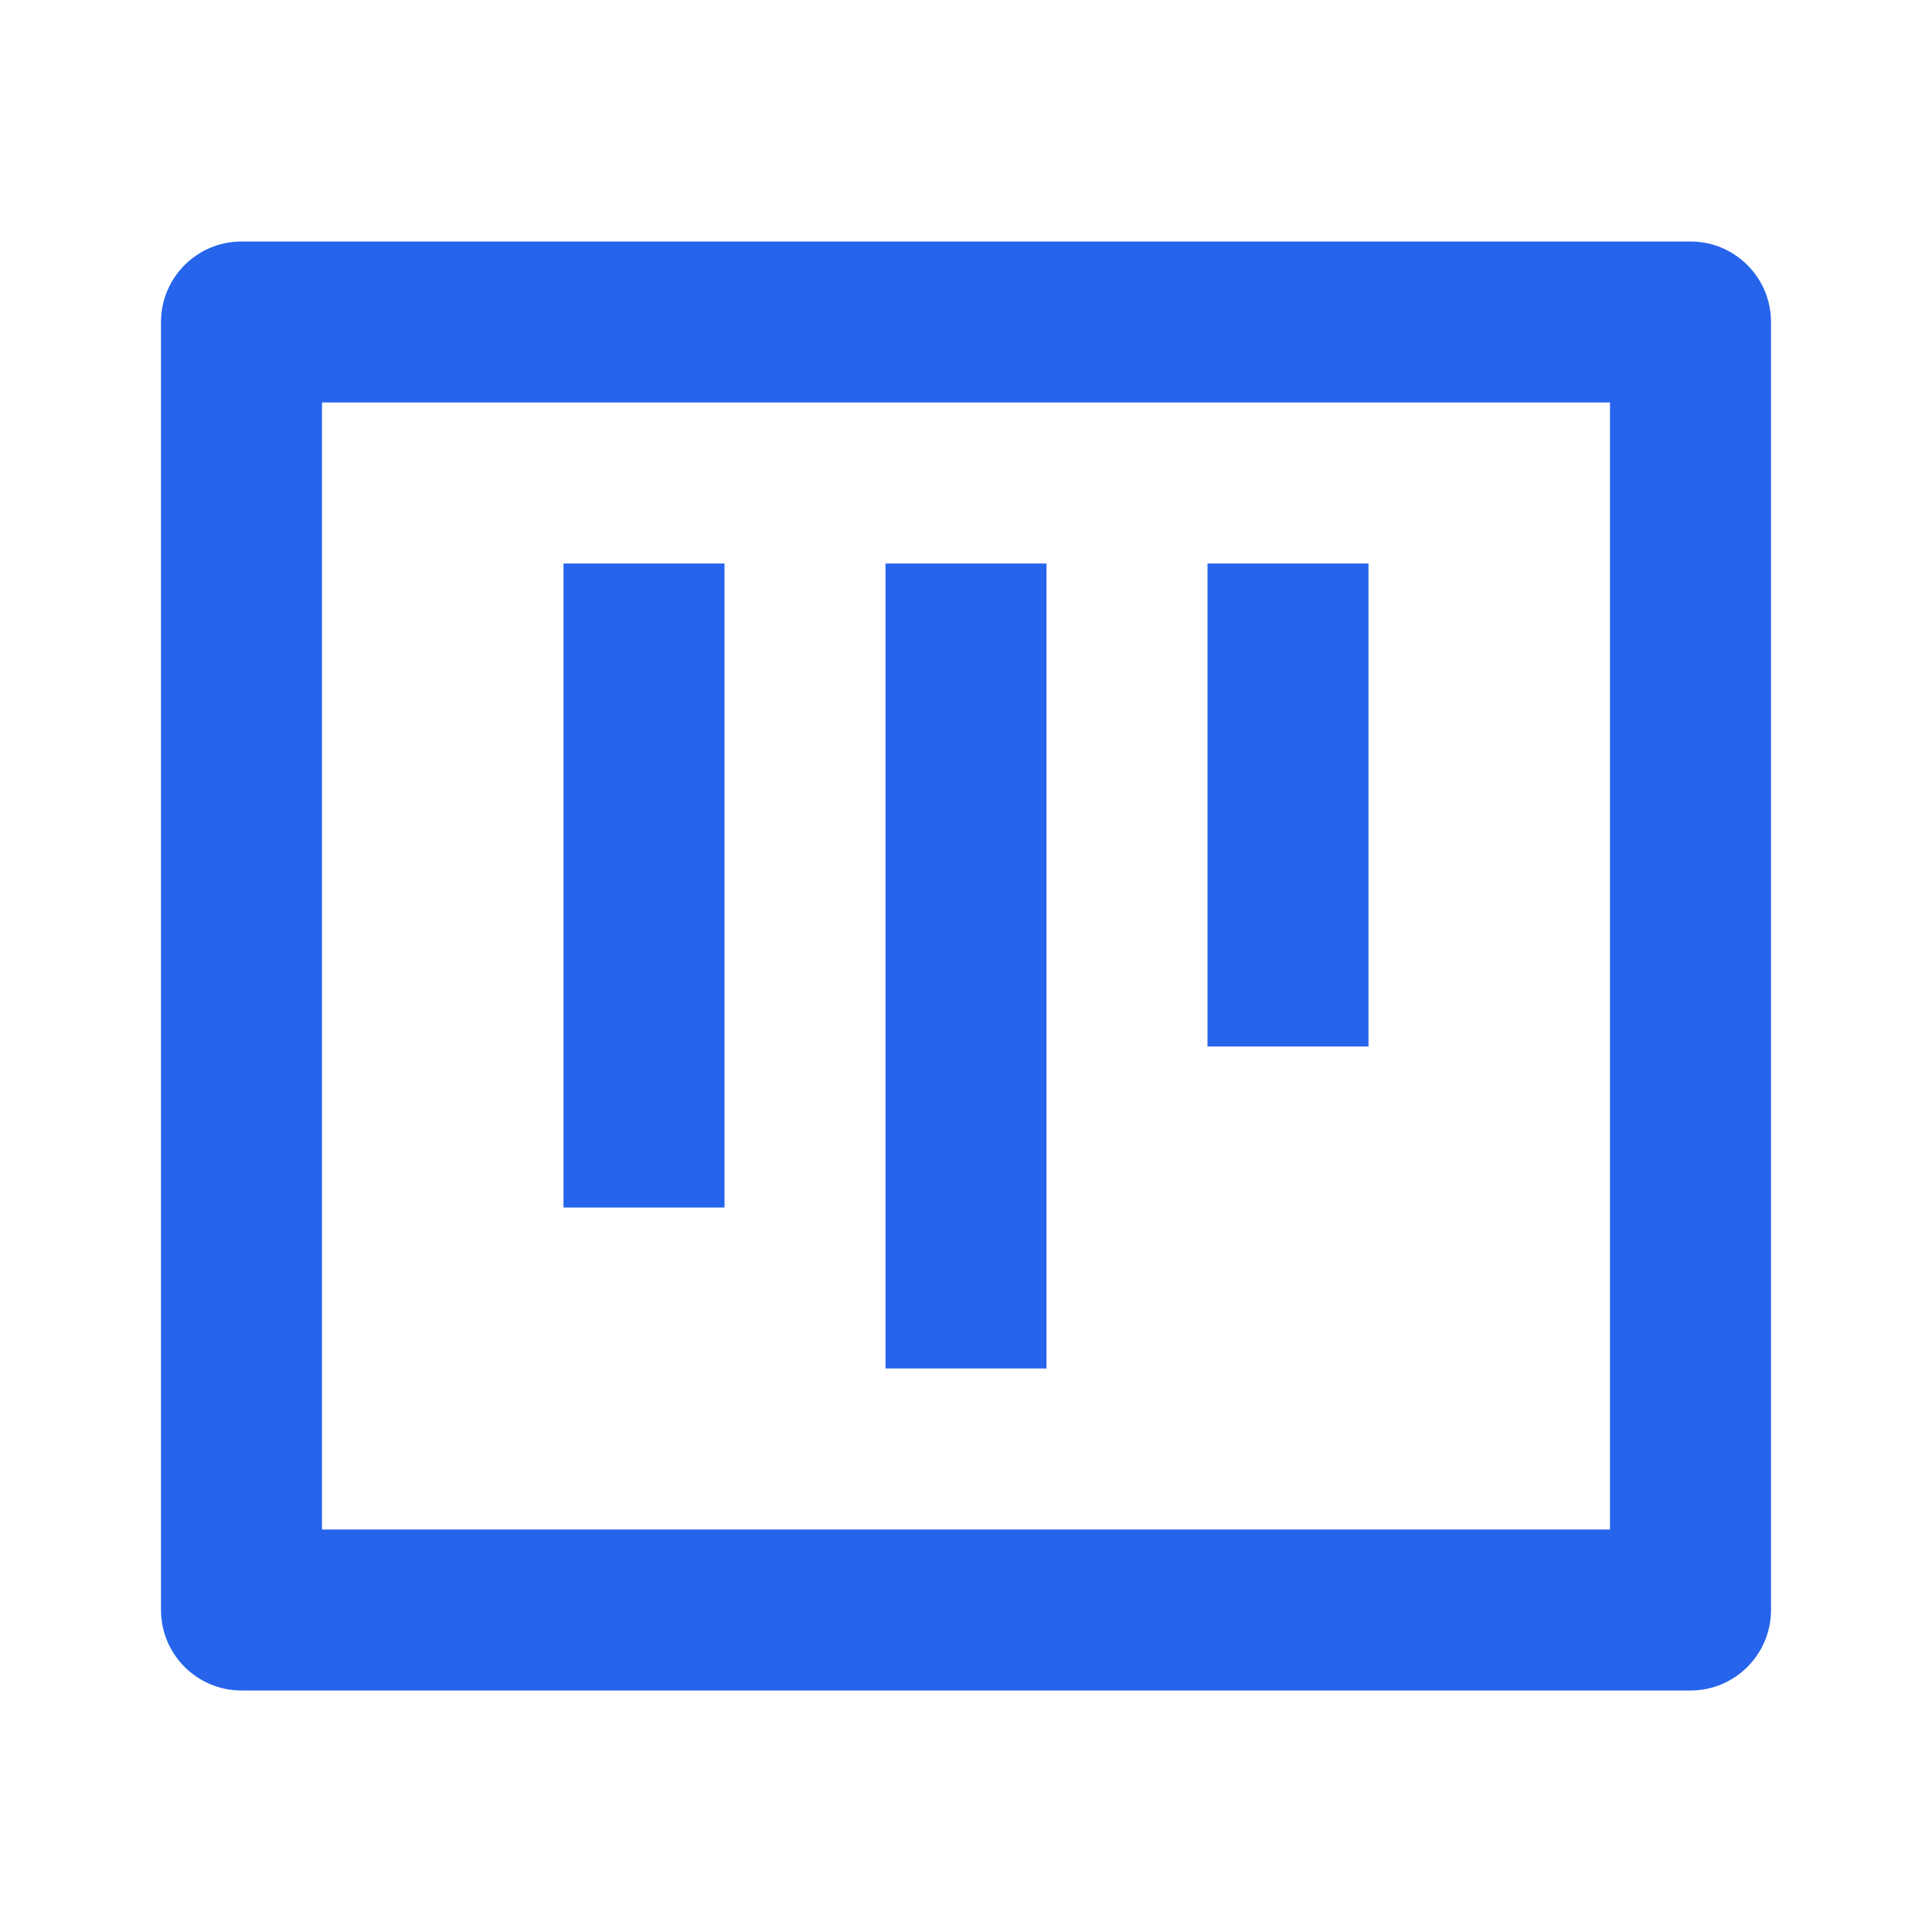 <svg width="18" height="18" viewBox="0 0 18 18" fill="none" xmlns="http://www.w3.org/2000/svg">
<path d="M2.25 2.25C1.836 2.25 1.5 2.586 1.5 3V15C1.5 15.414 1.836 15.75 2.25 15.75H15.75C16.164 15.75 16.5 15.414 16.5 15V3C16.5 2.586 16.164 2.25 15.75 2.25H2.25ZM3 14.25V3.75H15V14.25H3ZM6.75 5.25H5.25V11.25H6.75V5.25ZM11.25 5.25H12.75V9.75H11.25V5.25ZM9.75 5.25H8.25V12.75H9.75V5.25Z" fill="#2664EC"/>
</svg>
